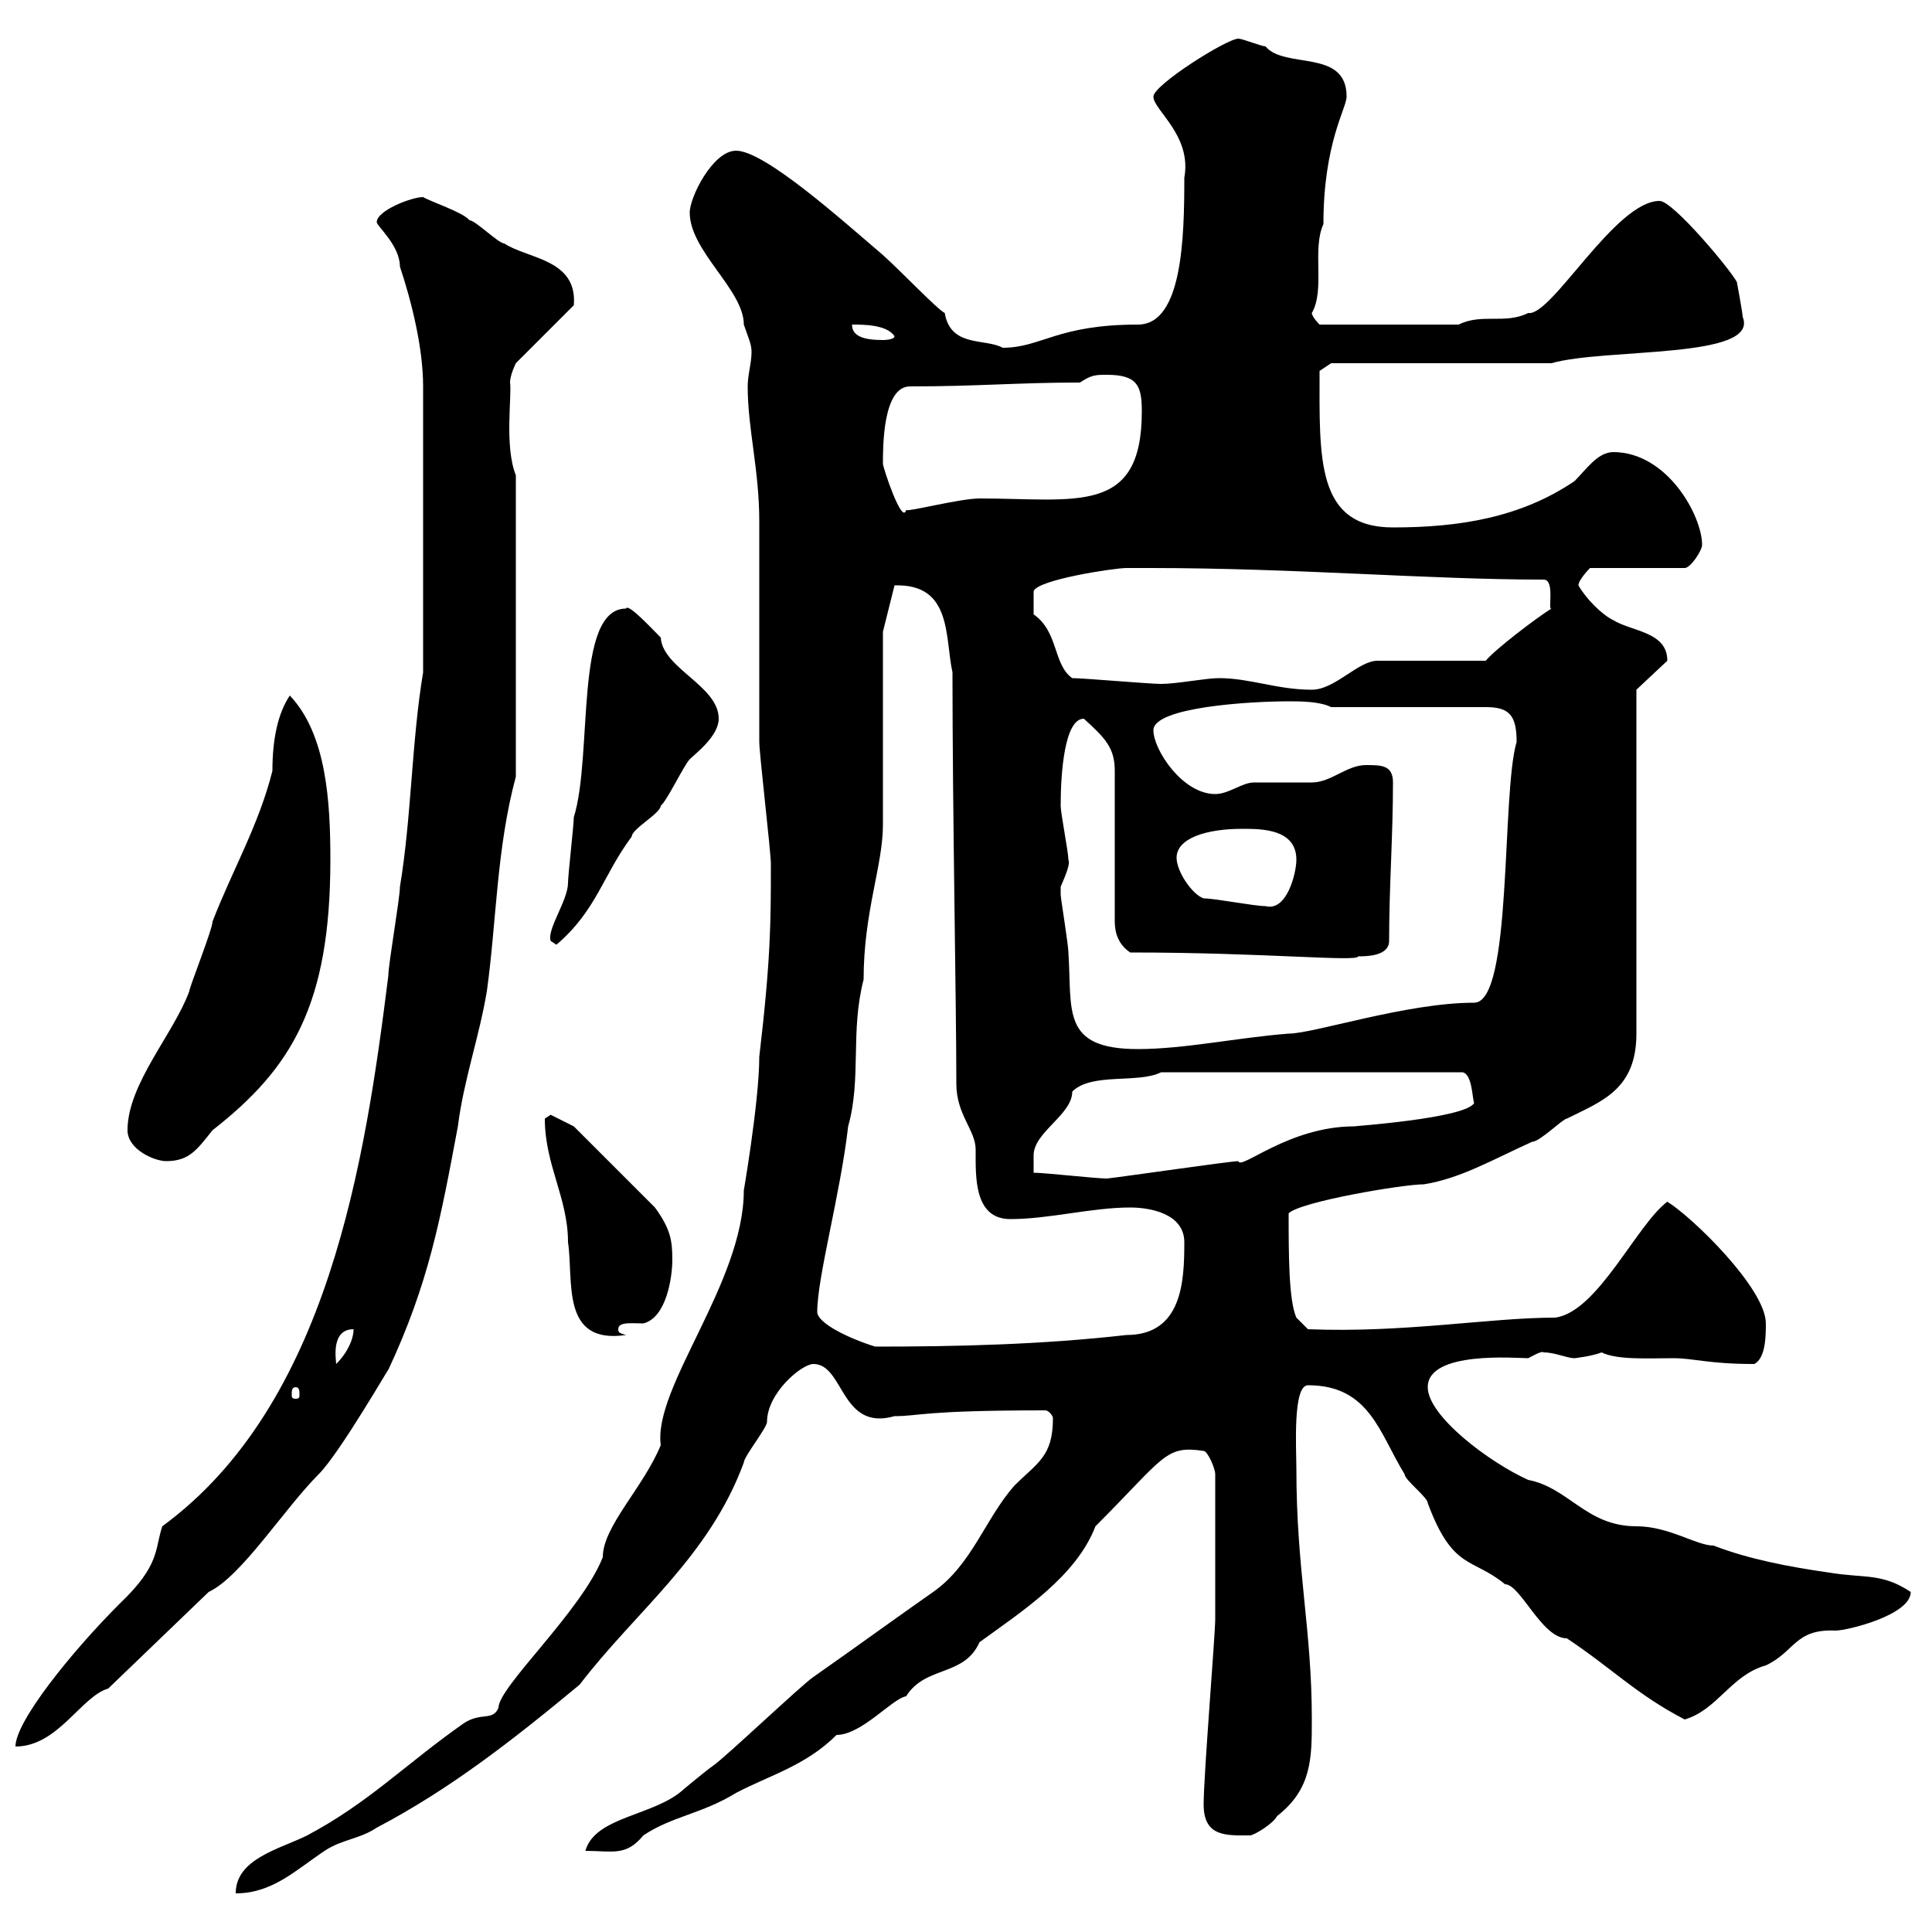 <svg xmlns="http://www.w3.org/2000/svg" xmlns:xlink="http://www.w3.org/1999/xlink" width="300" height="300"><path d="M102.60 224.40C99.90 231 93.60 237 93.60 241.80C90.30 250.20 77.40 261.90 77.40 265.20C76.50 267.30 74.70 265.80 72 267.60C63 273.90 57.30 279.90 47.70 285C43.50 287.10 36.60 288.60 36.60 294C42.30 294 45.90 290.40 50.40 287.40C53.10 285.60 55.80 285.60 58.50 283.80C69.90 277.80 79.50 270.30 90 261.60C98.70 250.20 110.10 241.80 115.50 227.10C115.50 226.20 119.10 221.70 119.10 220.80C119.10 216.30 124.50 211.80 126.30 211.80C131.10 211.80 130.50 222.30 138.90 219.90C142.80 219.90 143.10 219 162.30 219C162.90 219 163.50 219.90 163.50 220.20C163.50 226.20 161.10 227.10 157.50 230.70C153 235.80 150.90 243 144.90 247.20C138.90 251.40 132.30 256.20 126.30 260.40C124.50 261.60 112.50 273 110.70 274.20C109.80 274.80 106.20 277.80 106.20 277.80C101.70 282 92.40 282 90.90 287.40C95.10 287.40 97.20 288.30 99.90 285C104.40 282 108.90 281.70 114.30 278.40C119.40 275.70 125.10 274.20 129.90 269.40C133.80 269.40 138.60 263.70 140.70 263.40C143.70 258.60 149.70 260.40 152.10 255C158.70 250.20 167.10 244.80 170.10 237C180.90 226.20 180.90 224.40 186.90 225.30C187.50 225.30 188.70 228 188.70 228.90L188.70 251.40C188.70 253.80 186.90 275.70 186.90 280.20C186.90 285.30 190.50 285 194.10 285C194.70 285 197.70 283.20 198.30 282C203.70 277.80 203.70 273 203.70 267C203.70 252.90 201.30 243.90 201.30 228C201.30 225 200.70 215.10 203.10 215.10C212.70 215.10 214.20 222.60 218.10 228.90C218.10 229.80 221.70 232.50 221.70 233.40C225.60 243.90 228.60 241.80 233.70 246C236.10 246 239.40 254.40 243.30 254.40C250.50 259.20 254.10 263.10 261.60 267C266.70 265.50 268.80 260.10 274.20 258.60C278.70 256.50 278.70 252.90 285 253.20C286.80 253.20 296.70 250.80 296.70 247.20C292.20 244.20 289.50 245.10 284.10 244.20C277.80 243.30 271.50 242.10 266.10 240C263.40 240 259.20 237 254.10 237C246.30 237 243.60 231 237.30 229.80C231.30 227.10 221.70 219.90 221.70 215.40C221.70 209.70 235.50 210.90 237.30 210.90C237.90 210.60 239.40 209.70 239.70 210C241.50 210 243.30 210.90 244.50 210.90C244.50 210.90 247.20 210.60 248.70 210C251.10 211.20 255.90 210.90 259.80 210.90C263.10 210.90 265.20 211.80 272.40 211.80C274.20 210.90 274.20 207.30 274.20 205.50C274.20 200.10 262.80 189 258.90 186.60C254.10 190.20 248.10 203.70 241.50 204.60C231.30 204.60 218.10 207 203.10 206.40L201.30 204.60C200.10 201.90 200.10 194.70 200.10 188.40C201.90 186.60 217.80 183.90 221.10 183.90C226.80 183 231.90 180 237.90 177.30C239.10 177.30 242.70 173.70 243.30 173.70C248.70 171 254.10 169.20 254.10 160.50L254.10 107.10L258.90 102.60C258.90 98.10 253.50 98.10 250.50 96.30C248.70 95.40 246.30 93 245.10 90.90C245.10 90 246.90 88.20 246.90 88.20L261.60 88.20C262.50 88.20 264.30 85.50 264.30 84.60C264.30 80.10 258.90 70.20 250.50 70.20C248.10 70.20 246.30 72.90 244.50 74.70C236.10 80.40 226.50 81.90 216.30 81.90C204.30 81.90 204.90 71.10 204.90 57.60L206.70 56.40L240.90 56.40C249.30 54 273.30 55.80 270.60 49.20C270.60 48.60 269.70 43.80 269.70 43.80C268.80 42 259.80 31.20 257.70 31.20C250.80 31.20 240.90 49.20 237.30 48.60C233.70 50.40 230.10 48.60 226.50 50.40L204.90 50.40C204.90 50.40 203.70 49.20 203.70 48.60C205.80 45 203.70 38.70 205.50 34.80C205.50 22.20 209.10 16.80 209.10 15C209.10 7.50 199.50 10.80 196.50 7.20C195.90 7.20 192.90 6 192.30 6C190.50 6 179.10 13.20 179.10 15C179.10 17.10 185.10 21 183.90 27.60C183.90 36.90 183.60 50.40 176.70 50.40C164.10 50.40 161.70 54 155.70 54C153 52.50 147.60 54 146.70 48.60C145.50 48 140.10 42.30 137.10 39.60C131.10 34.50 118.80 23.40 114.30 23.40C110.70 23.40 107.10 30.60 107.10 33C107.10 39 115.50 45 115.50 50.40C116.10 52.20 116.70 53.40 116.70 54.60C116.70 56.40 116.10 58.20 116.10 60C116.10 66.60 117.90 72.90 117.90 81C117.90 86.40 117.90 109.80 117.90 115.20C117.90 117 119.70 132.30 119.70 134.10C119.70 143.10 119.70 148.80 117.90 164.10C117.90 171.30 115.20 186.60 115.50 184.80C115.50 199.20 101.40 215.40 102.60 224.40ZM65.70 104.40C63.90 115.20 63.90 126.90 62.10 137.70C62.10 139.50 60.30 149.70 60.30 151.50C56.70 180.30 51 218.10 25.20 237C24 240.60 24.90 243 18.60 249C11.10 256.50 2.40 267.30 2.40 271.20C9 271.20 12.60 263.40 16.80 262.20L32.40 247.20C37.50 244.80 44.10 234.30 49.50 228.90C52.80 225.60 60.90 211.50 60.30 212.70C66.60 199.20 68.40 189.30 71.10 174.90C72 167.70 74.40 161.10 75.60 153.90C77.10 143.10 77.10 131.70 80.10 120.60L80.10 73.80C78.30 69.30 79.50 61.50 79.20 59.40C79.20 58.20 80.10 56.40 80.10 56.40L89.10 47.40C89.70 40.20 81.90 40.20 78.30 37.80C77.40 37.80 73.80 34.20 72.90 34.20C72 33 66.60 31.20 65.70 30.60C63.90 30.60 58.50 32.70 58.50 34.50C58.50 35.10 62.10 38.10 62.10 41.40C63.90 46.80 65.70 54 65.70 60ZM45.90 215.40C46.50 215.40 46.50 216 46.50 216.60C46.50 216.90 46.50 217.20 45.90 217.20C45.30 217.20 45.30 216.90 45.30 216.60C45.30 216 45.30 215.40 45.90 215.40ZM54.90 206.40C54.90 207.90 54 210 52.20 211.80C52.20 211.20 51.30 206.40 54.90 206.40ZM126.90 203.70C126.90 198.30 130.50 185.40 131.70 174.90C133.80 167.40 132 160.20 134.10 152.10C134.10 141.60 137.10 134.40 137.10 128.10C137.10 123.30 137.10 102.60 137.10 98.10L138.90 90.90C147.90 90.60 146.70 99 147.90 104.40C147.90 126.30 148.50 155.70 148.50 168.30C148.50 173.10 151.50 175.50 151.50 178.50C151.50 182.70 151.20 189.30 156.90 189.30C162.90 189.30 169.50 187.50 175.50 187.50C178.50 187.50 183.90 188.40 183.90 192.90C183.90 198.90 183.60 207.30 174.90 207.30C161.70 208.80 148.50 209.10 135.90 209.10C132 207.90 126.90 205.50 126.90 203.70ZM84.60 173.70C84.60 180.90 88.20 186 88.20 192.90C89.10 198.90 87 208.80 97.20 207.30C96.30 207 96 207 96 206.40C96 205.20 98.10 205.50 99.90 205.50C103.50 204.60 104.40 198.30 104.40 195.60C104.40 192.60 104.10 190.80 101.70 187.50L89.10 174.90L85.50 173.10C85.50 173.10 84.60 173.70 84.60 173.70ZM160.50 182.10C160.50 182.40 160.50 180.30 160.50 179.40C160.50 175.80 166.50 173.10 166.50 169.50C169.50 166.50 176.70 168.30 180.30 166.50L227.10 166.50C228.60 166.80 228.60 170.40 228.90 171.30C227.40 173.70 209.70 174.90 210.30 174.90C200.10 174.90 192.60 181.80 192.30 180.30C191.10 180.30 174.60 182.70 171.90 183C170.10 183 162.30 182.10 160.50 182.10ZM19.80 175.50C19.80 178.50 24 180.30 25.80 180.30C29.40 180.30 30.60 178.50 33 175.50C45.30 165.90 51.30 156 51.30 133.50C51.30 124.50 50.70 114 45 108C43.20 110.70 42.30 114.60 42.30 119.70C40.20 128.10 36 135.30 33 143.10C33 144.30 29.40 153.30 29.40 153.90C27 160.50 19.80 168.30 19.80 175.50ZM164.70 137.70C165.60 135.60 166.20 134.10 165.90 133.50C165.90 132.30 164.70 126.30 164.70 125.10C164.70 120 165.30 111.60 168.30 111.60C171.60 114.60 173.10 116.10 173.10 119.70L173.10 143.10C173.10 144.90 173.70 146.70 175.50 147.90C196.50 147.90 210.90 149.40 210.90 148.50C212.10 148.50 215.70 148.50 215.70 146.10C215.70 137.70 216.30 129.90 216.30 121.50C216.30 118.80 214.50 118.80 212.10 118.80C209.10 118.80 206.70 121.50 203.70 121.50C203.10 121.50 195.90 121.50 194.70 121.50C192.90 121.50 190.80 123.30 188.70 123.30C183.60 123.30 179.10 116.40 179.10 113.40C179.10 109.80 194.10 108.90 200.10 108.90C201.90 108.90 204.90 108.90 206.70 109.80L230.70 109.80C234.30 109.80 235.50 111 235.50 115.20C233.10 123.30 234.90 155.70 228.90 155.70C218.40 155.70 204 160.50 200.10 160.50C192.30 161.10 183.90 162.90 176.70 162.90C164.70 162.90 166.50 156.90 165.90 147.90C165.90 146.70 164.70 139.50 164.70 138.90C164.70 138.90 164.70 138.90 164.70 137.70ZM85.50 146.10C85.50 146.10 86.40 146.70 86.40 146.70C92.70 141.30 93.60 135.90 98.10 129.90C98.10 128.70 102.60 126.30 102.60 125.10C103.50 124.50 106.20 118.80 107.10 117.90C108 117 111.60 114.30 111.60 111.60C111.60 106.50 102.90 103.80 102.60 99C101.10 97.50 97.50 93.60 97.20 94.50C89.10 94.50 92.10 117.30 89.10 126.90C89.10 128.10 88.20 135.90 88.20 137.10C88.20 139.80 84.90 144.30 85.50 146.10ZM186.90 139.50C185.10 138.90 182.70 135.30 182.70 133.20C182.70 130.20 187.20 128.70 192.90 128.70C195.90 128.70 201.30 128.70 201.30 133.50C201.30 135.60 199.80 141.60 196.50 140.70C194.70 140.70 188.70 139.50 186.90 139.50ZM189.30 105.30C187.20 105.30 182.70 106.20 180.30 106.20C178.50 106.20 168.30 105.30 166.50 105.30C163.50 103.20 164.40 98.10 160.50 95.40C160.50 94.20 160.50 92.10 160.50 91.80C161.10 90 173.10 88.20 174.90 88.20C175.50 88.20 178.50 88.20 178.50 88.20C201.30 88.20 221.70 90 239.70 90C241.50 90 240.30 94.80 240.90 94.50C238.50 96 232.20 100.80 230.70 102.60L213.90 102.60C210.90 102.60 207.30 107.10 203.70 107.10C198.30 107.10 194.10 105.30 189.30 105.30ZM137.10 72C137.10 69.30 137.10 60 141.30 60C151.80 60 158.10 59.40 167.70 59.40C169.50 58.20 170.10 58.20 171.90 58.20C176.70 58.20 177.30 60 177.30 63.90C177.30 80.10 167.10 77.40 152.10 77.40C149.10 77.40 141 79.50 140.70 79.20C140.10 81.60 137.10 72.60 137.10 72ZM132.30 50.40C134.10 50.40 137.70 50.40 138.90 52.20C138.90 52.80 137.10 52.80 137.10 52.80C134.10 52.80 132.30 52.20 132.30 50.40Z"/></svg>